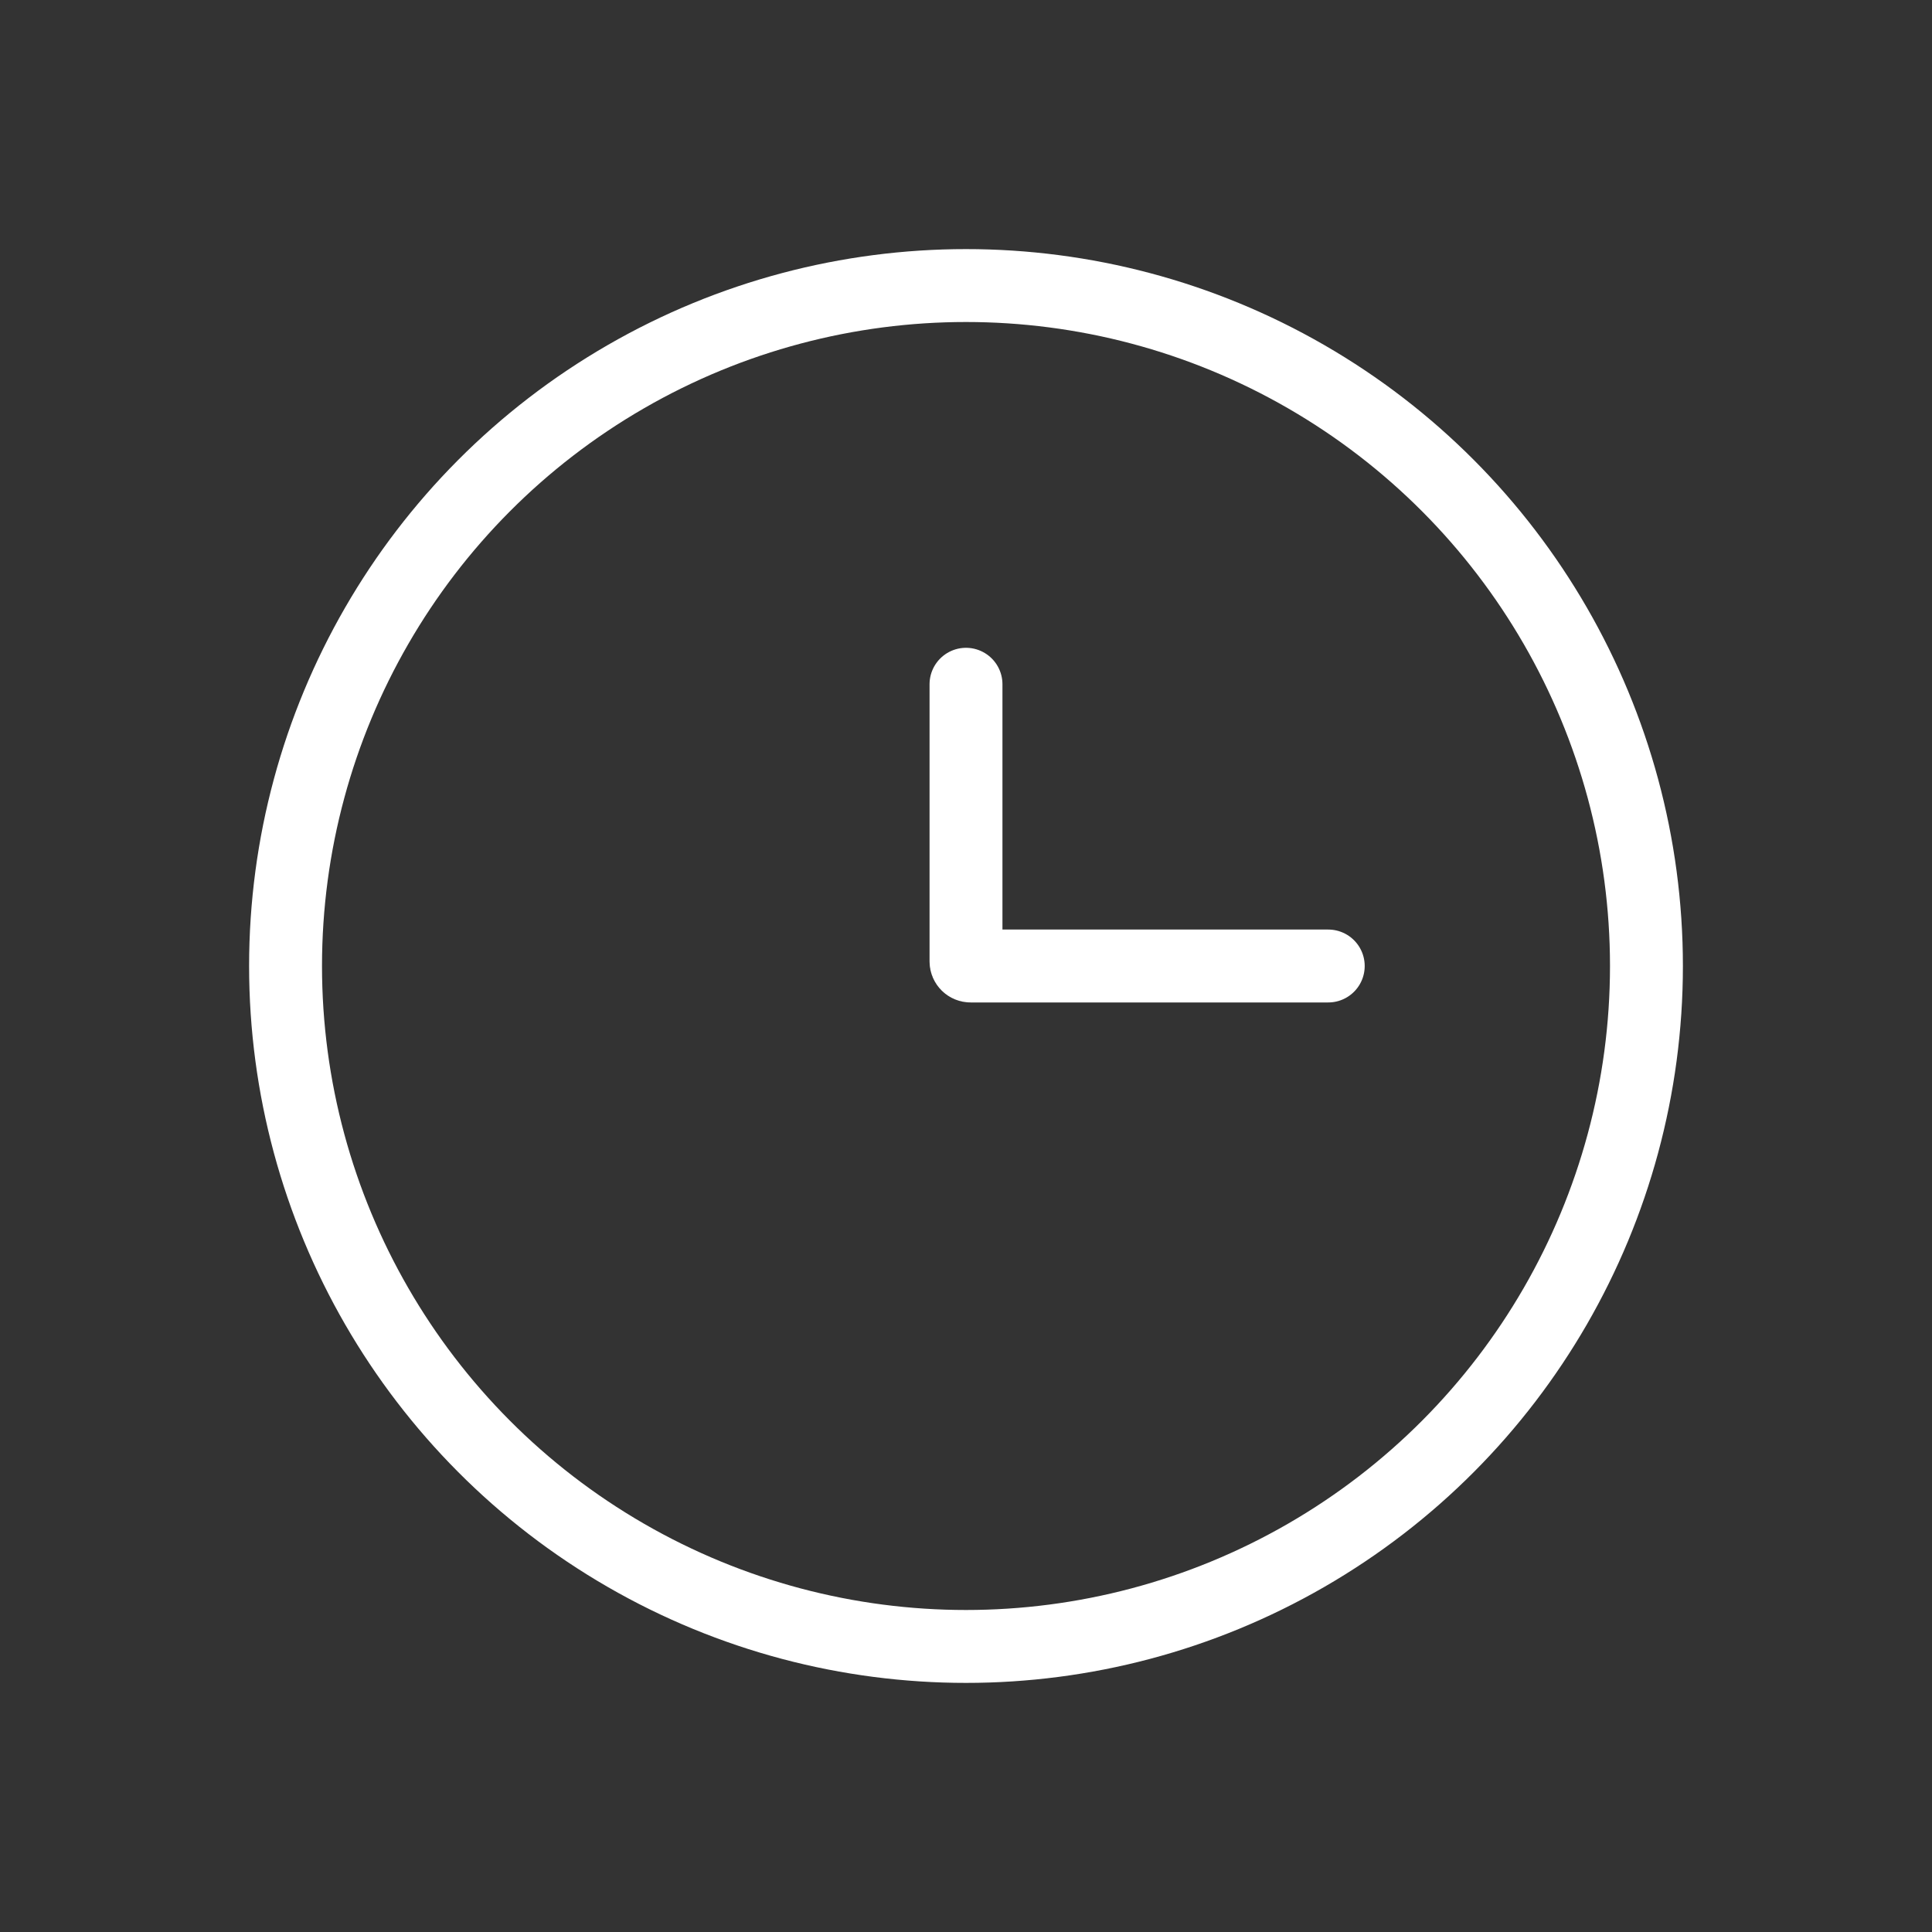 <svg width="106" height="106" viewBox="0 0 106 106" fill="none" xmlns="http://www.w3.org/2000/svg">
<rect x="0" y="0" width="106" height="106" fill="#333333" stroke="none"/>
<circle cx="53" cy="53" r="37.333" stroke="white" stroke-width="4"/>
<path d="M72.875 53H53.25C53.112 53 53 52.888 53 52.75V37.542" stroke="white" stroke-width="4" stroke-linecap="round"/>
</svg>
